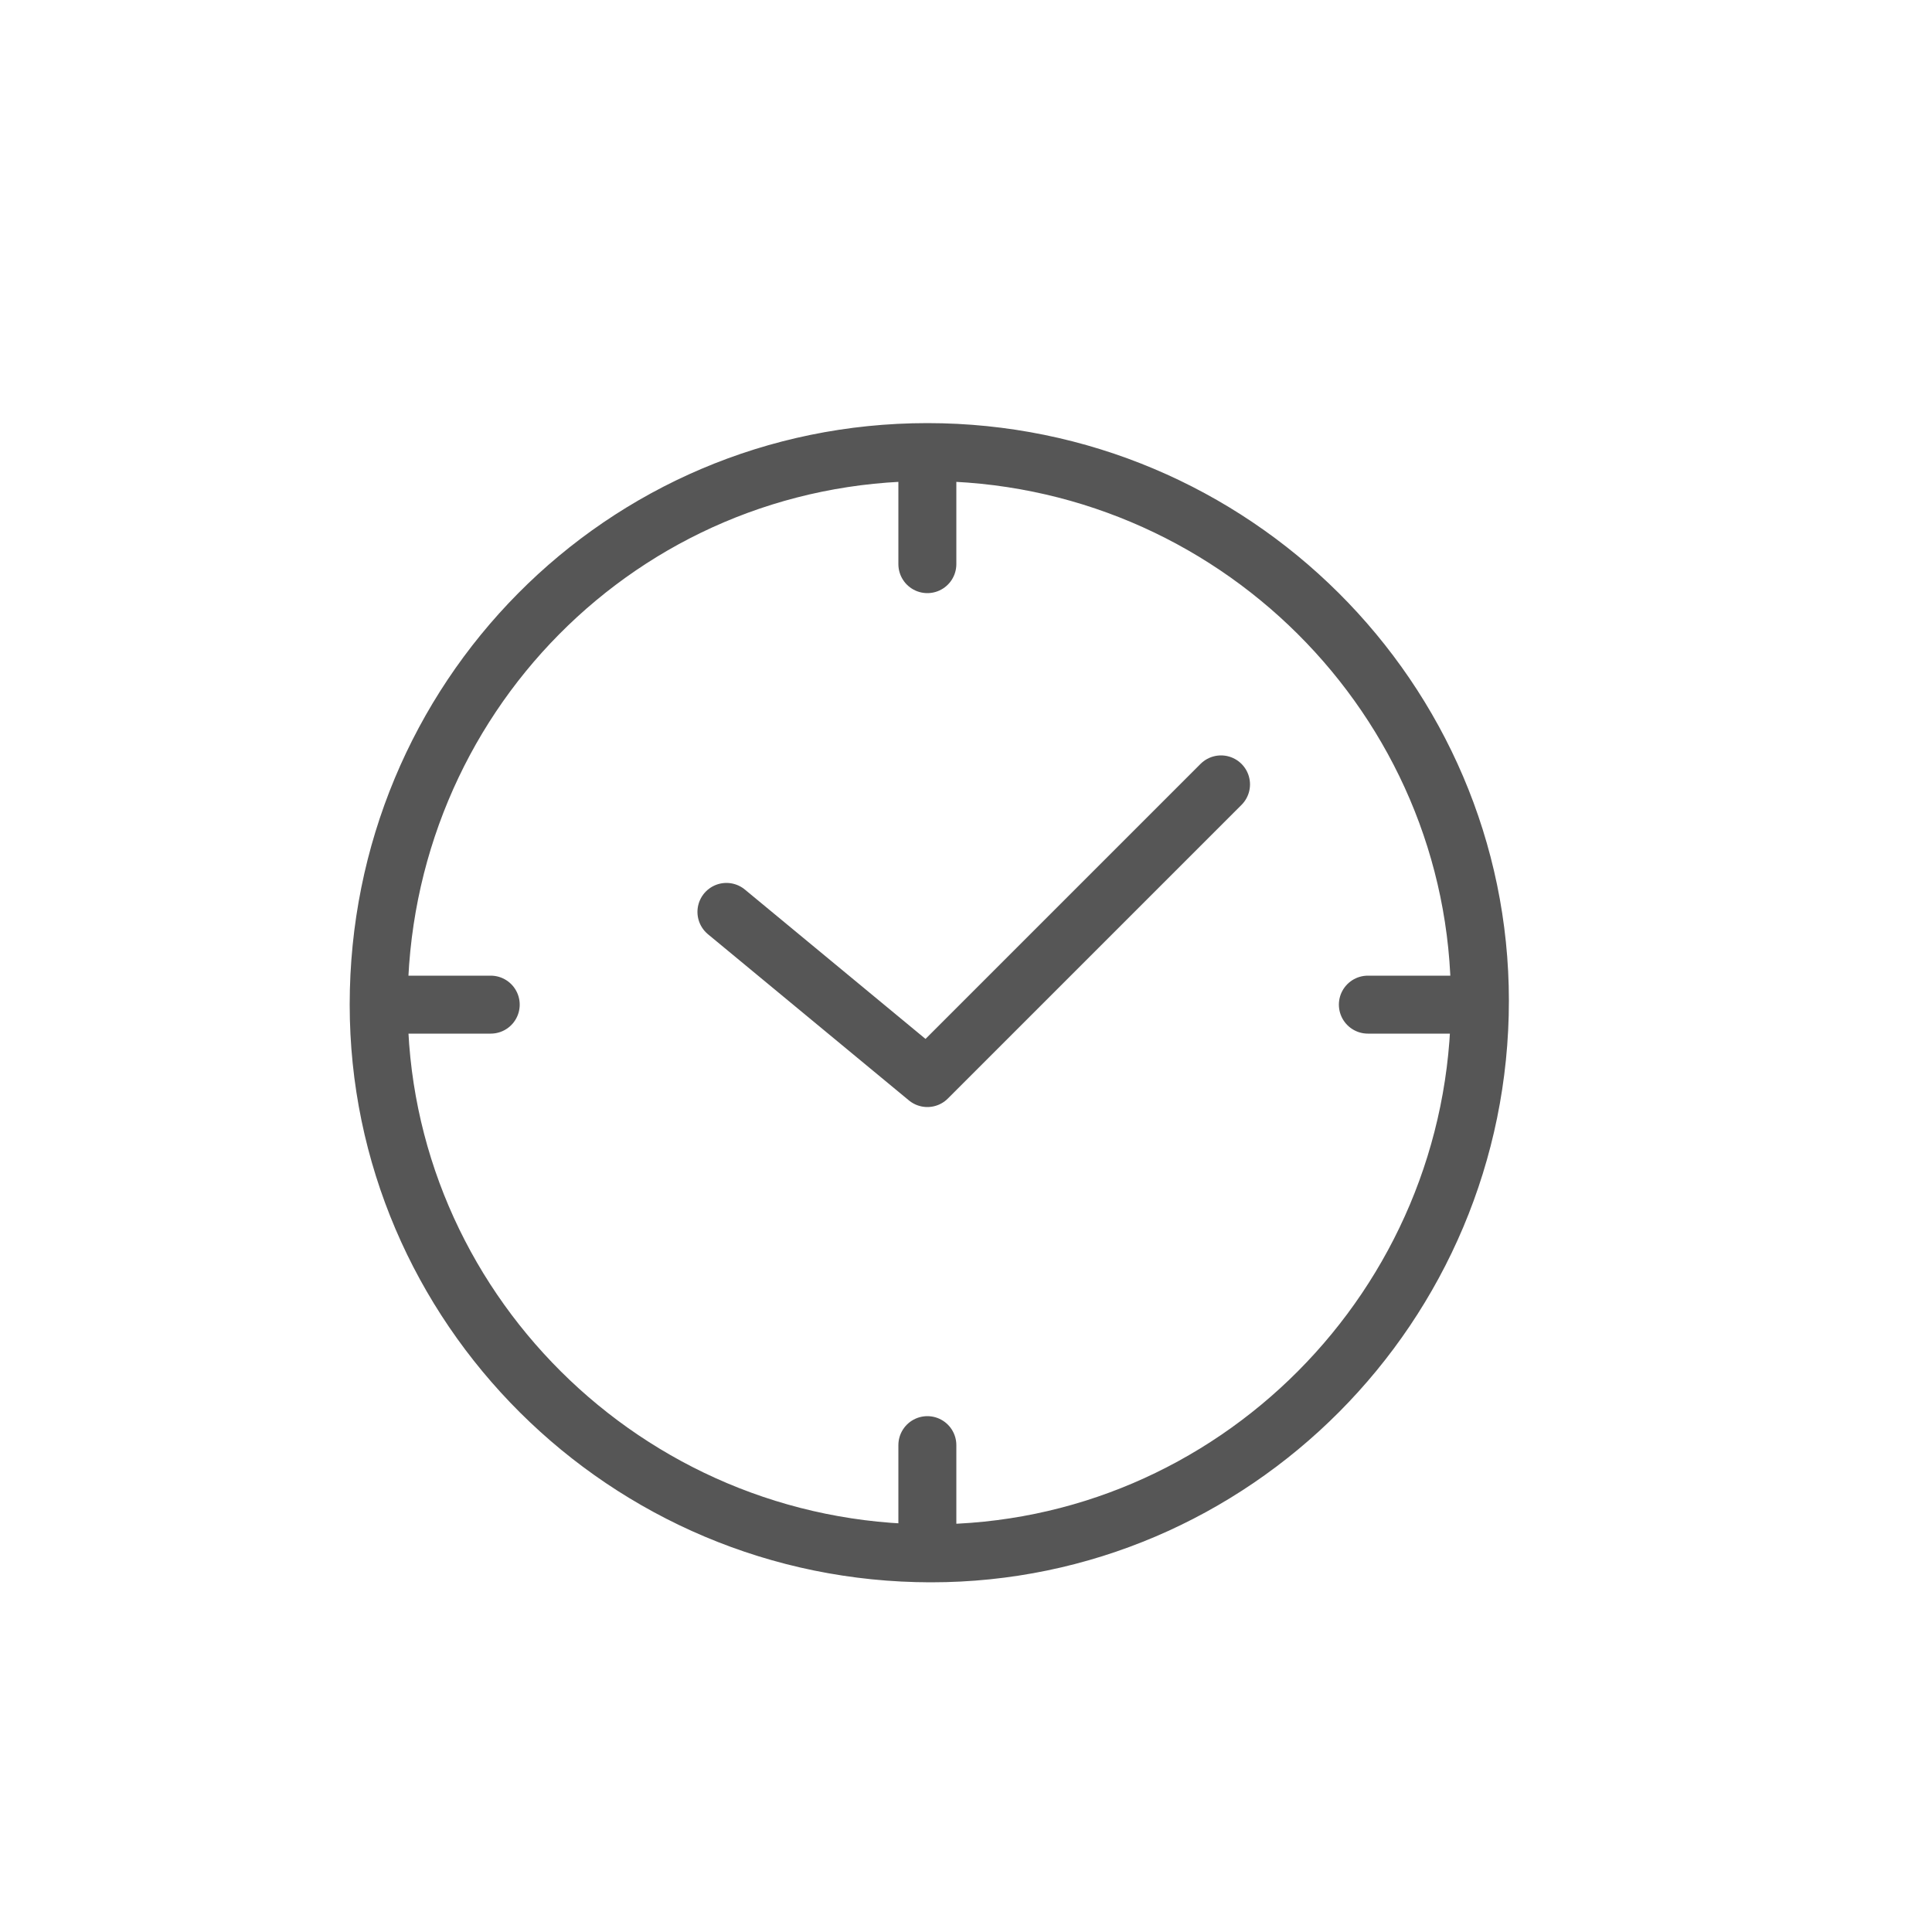<?xml version="1.0" encoding="utf-8"?>
<!-- Generator: Adobe Illustrator 26.1.0, SVG Export Plug-In . SVG Version: 6.00 Build 0)  -->
<svg version="1.1" id="Ebene_1" xmlns="http://www.w3.org/2000/svg" xmlns:xlink="http://www.w3.org/1999/xlink" x="0px" y="0px"
	 viewBox="0 0 50 50" style="enable-background:new 0 0 50 50;" xml:space="preserve">
<style type="text/css">
	.st0{fill:none;stroke:#565656;stroke-width:1.5;stroke-linecap:round;stroke-linejoin:round;}
</style>
<path class="st0" d="M31.6,20.3L24,27.9l-5.2-4.3 M35.4,26h2.8 M9.8,26h2.9 M24,37.4v2.8 M24,11.7v2.9 M24,11.7
	c7.9,0,14.3,6.4,14.3,14.2c0,7.9-6.4,14.3-14.2,14.3c-7.9,0-14.3-6.4-14.3-14.2C9.8,18.1,16.1,11.7,24,11.7C24,11.7,24,11.7,24,11.7
	z"/>
</svg>
